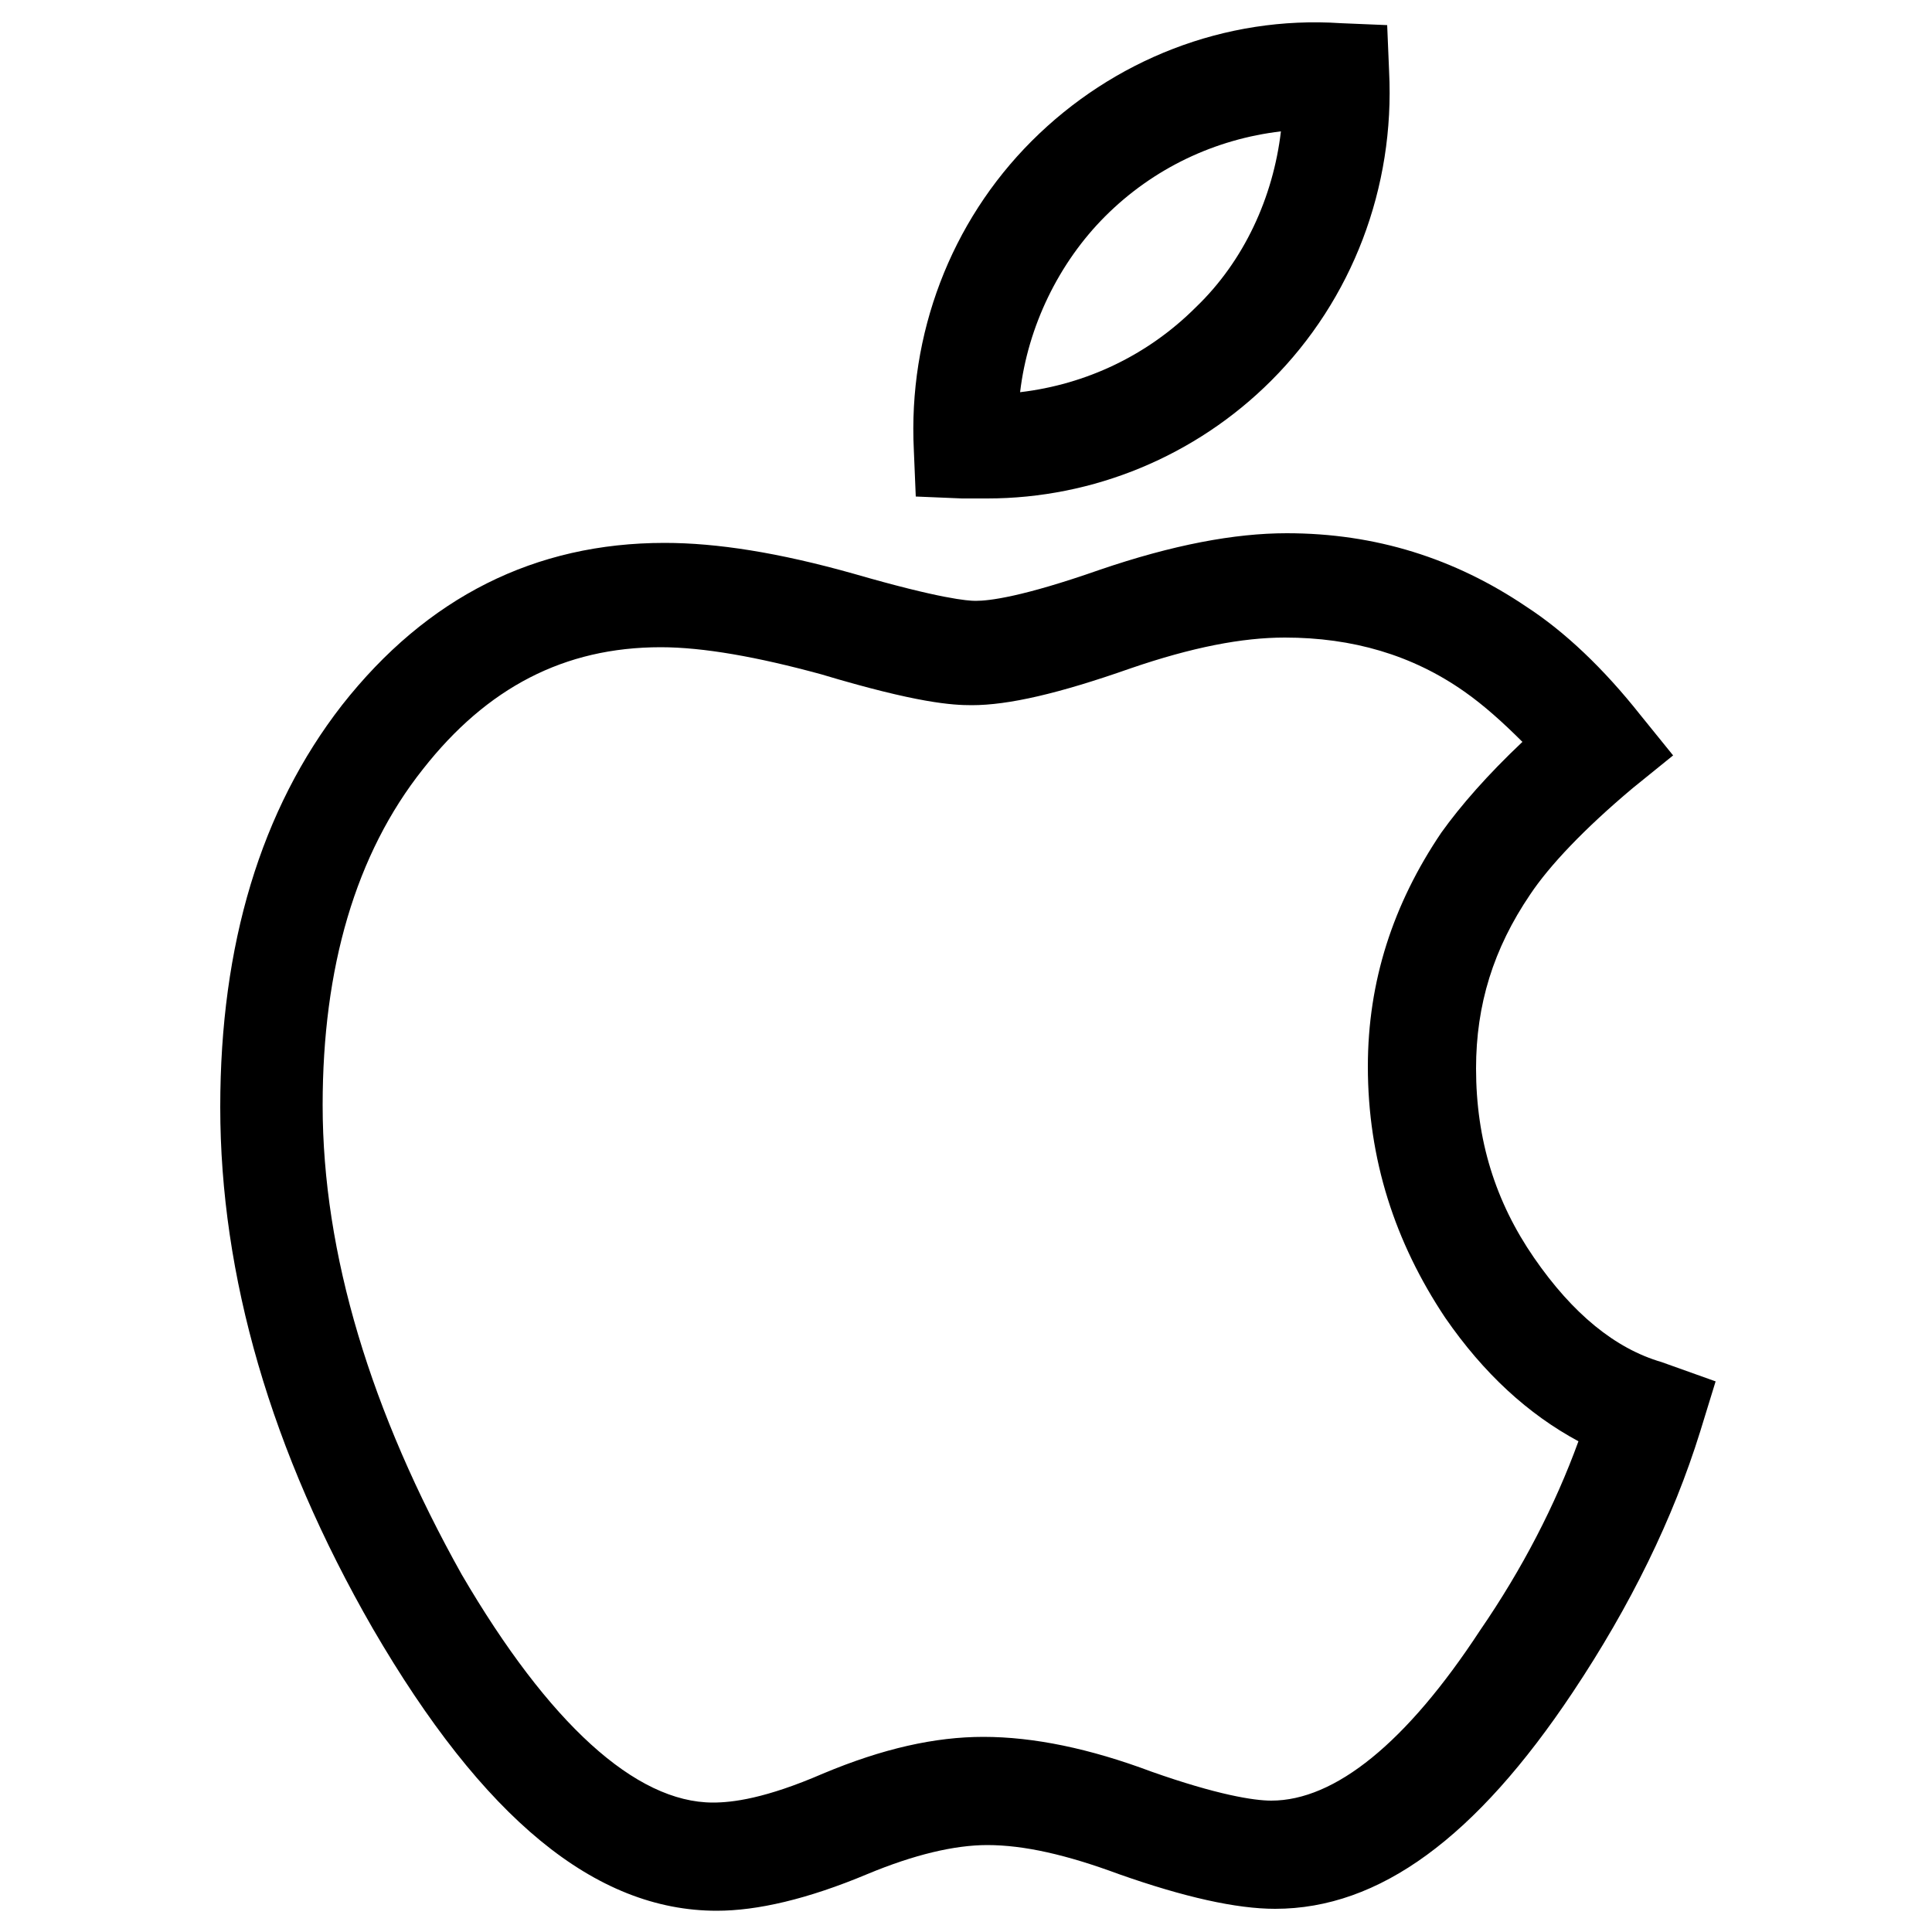 <?xml version="1.0" encoding="utf-8"?>
<!-- Generator: Adobe Illustrator 22.0.1, SVG Export Plug-In . SVG Version: 6.00 Build 0)  -->
<svg version="1.1" id="Layer_1" xmlns="http://www.w3.org/2000/svg" xmlns:xlink="http://www.w3.org/1999/xlink" x="0px" y="0px"
	 viewBox="0 0 100 100" style="enable-background:new 0 0 100 100;" xml:space="preserve">
<g>
	<path d="M86,70.5c-2.4-0.7-4.6-2.5-6.6-5.4c-2-2.9-3-6.1-3-9.8c0-3.3,0.9-6.2,2.8-9c1-1.5,2.8-3.4,5.3-5.5l2.1-1.7L84.9,37
		C83,34.6,81,32.7,79,31.4c-3.7-2.5-7.8-3.8-12.4-3.8c-2.7,0-5.9,0.6-9.7,1.9c-4,1.4-5.7,1.6-6.4,1.6c-0.4,0-1.8-0.1-6.3-1.4
		c-3.9-1.1-7.1-1.6-9.8-1.6c-6.7,0-12.3,2.8-16.7,8.4c-4.2,5.4-6.3,12.4-6.3,20.8c0,8.7,2.6,17.8,7.9,27
		c5.7,9.8,11.5,14.6,17.8,14.6c2.1,0,4.7-0.6,7.8-1.9c2.4-1,4.5-1.5,6.2-1.5c1.9,0,4.1,0.5,6.8,1.5c3.4,1.2,6.1,1.8,8.1,1.8
		c5.4,0,10.4-3.7,15.4-11.2c3-4.5,5.2-9,6.6-13.5l0.8-2.6L86,70.5z M76.6,84.4c-3.8,5.8-7.5,8.8-10.8,8.8c-0.9,0-2.8-0.3-6.2-1.5
		c-3.2-1.2-6.1-1.8-8.7-1.8c-2.5,0-5.2,0.6-8.3,1.9c-3,1.3-4.7,1.5-5.7,1.5c-4,0-8.5-4.1-13-11.8c-4.7-8.4-7.2-16.6-7.2-24.3
		c0-7.1,1.7-13,5.2-17.4c3.3-4.2,7.3-6.3,12.3-6.3c2.2,0,5,0.5,8.3,1.4c5,1.5,6.8,1.6,7.8,1.6c1.9,0,4.5-0.6,8.2-1.9
		c3.2-1.1,5.8-1.6,8-1.6c3.5,0,6.6,0.9,9.3,2.8c1,0.7,2,1.6,3,2.6c-1.8,1.7-3.2,3.3-4.2,4.7c-2.5,3.7-3.8,7.7-3.8,12.1
		c0,4.8,1.4,9.1,4,13c2,2.9,4.3,5,6.9,6.4C80.5,77.9,78.8,81.2,76.6,84.4z"/>
	<path d="M47.4,25.7l2.4,0.1c0.4,0,0.8,0,1.3,0c5.5,0,10.8-2.2,14.7-6.1c4.2-4.2,6.4-10,6.1-16l-0.1-2.4l-2.4-0.1
		c-6-0.4-11.8,1.9-16,6.1v0c-4.2,4.2-6.4,10-6.1,16L47.4,25.7z M57.2,11.2L57.2,11.2c2.5-2.5,5.7-4,9.1-4.4
		c-0.4,3.4-1.9,6.7-4.4,9.1c-2.5,2.5-5.7,4-9.1,4.4C53.2,16.9,54.8,13.6,57.2,11.2z"/>
</g>
</svg>
